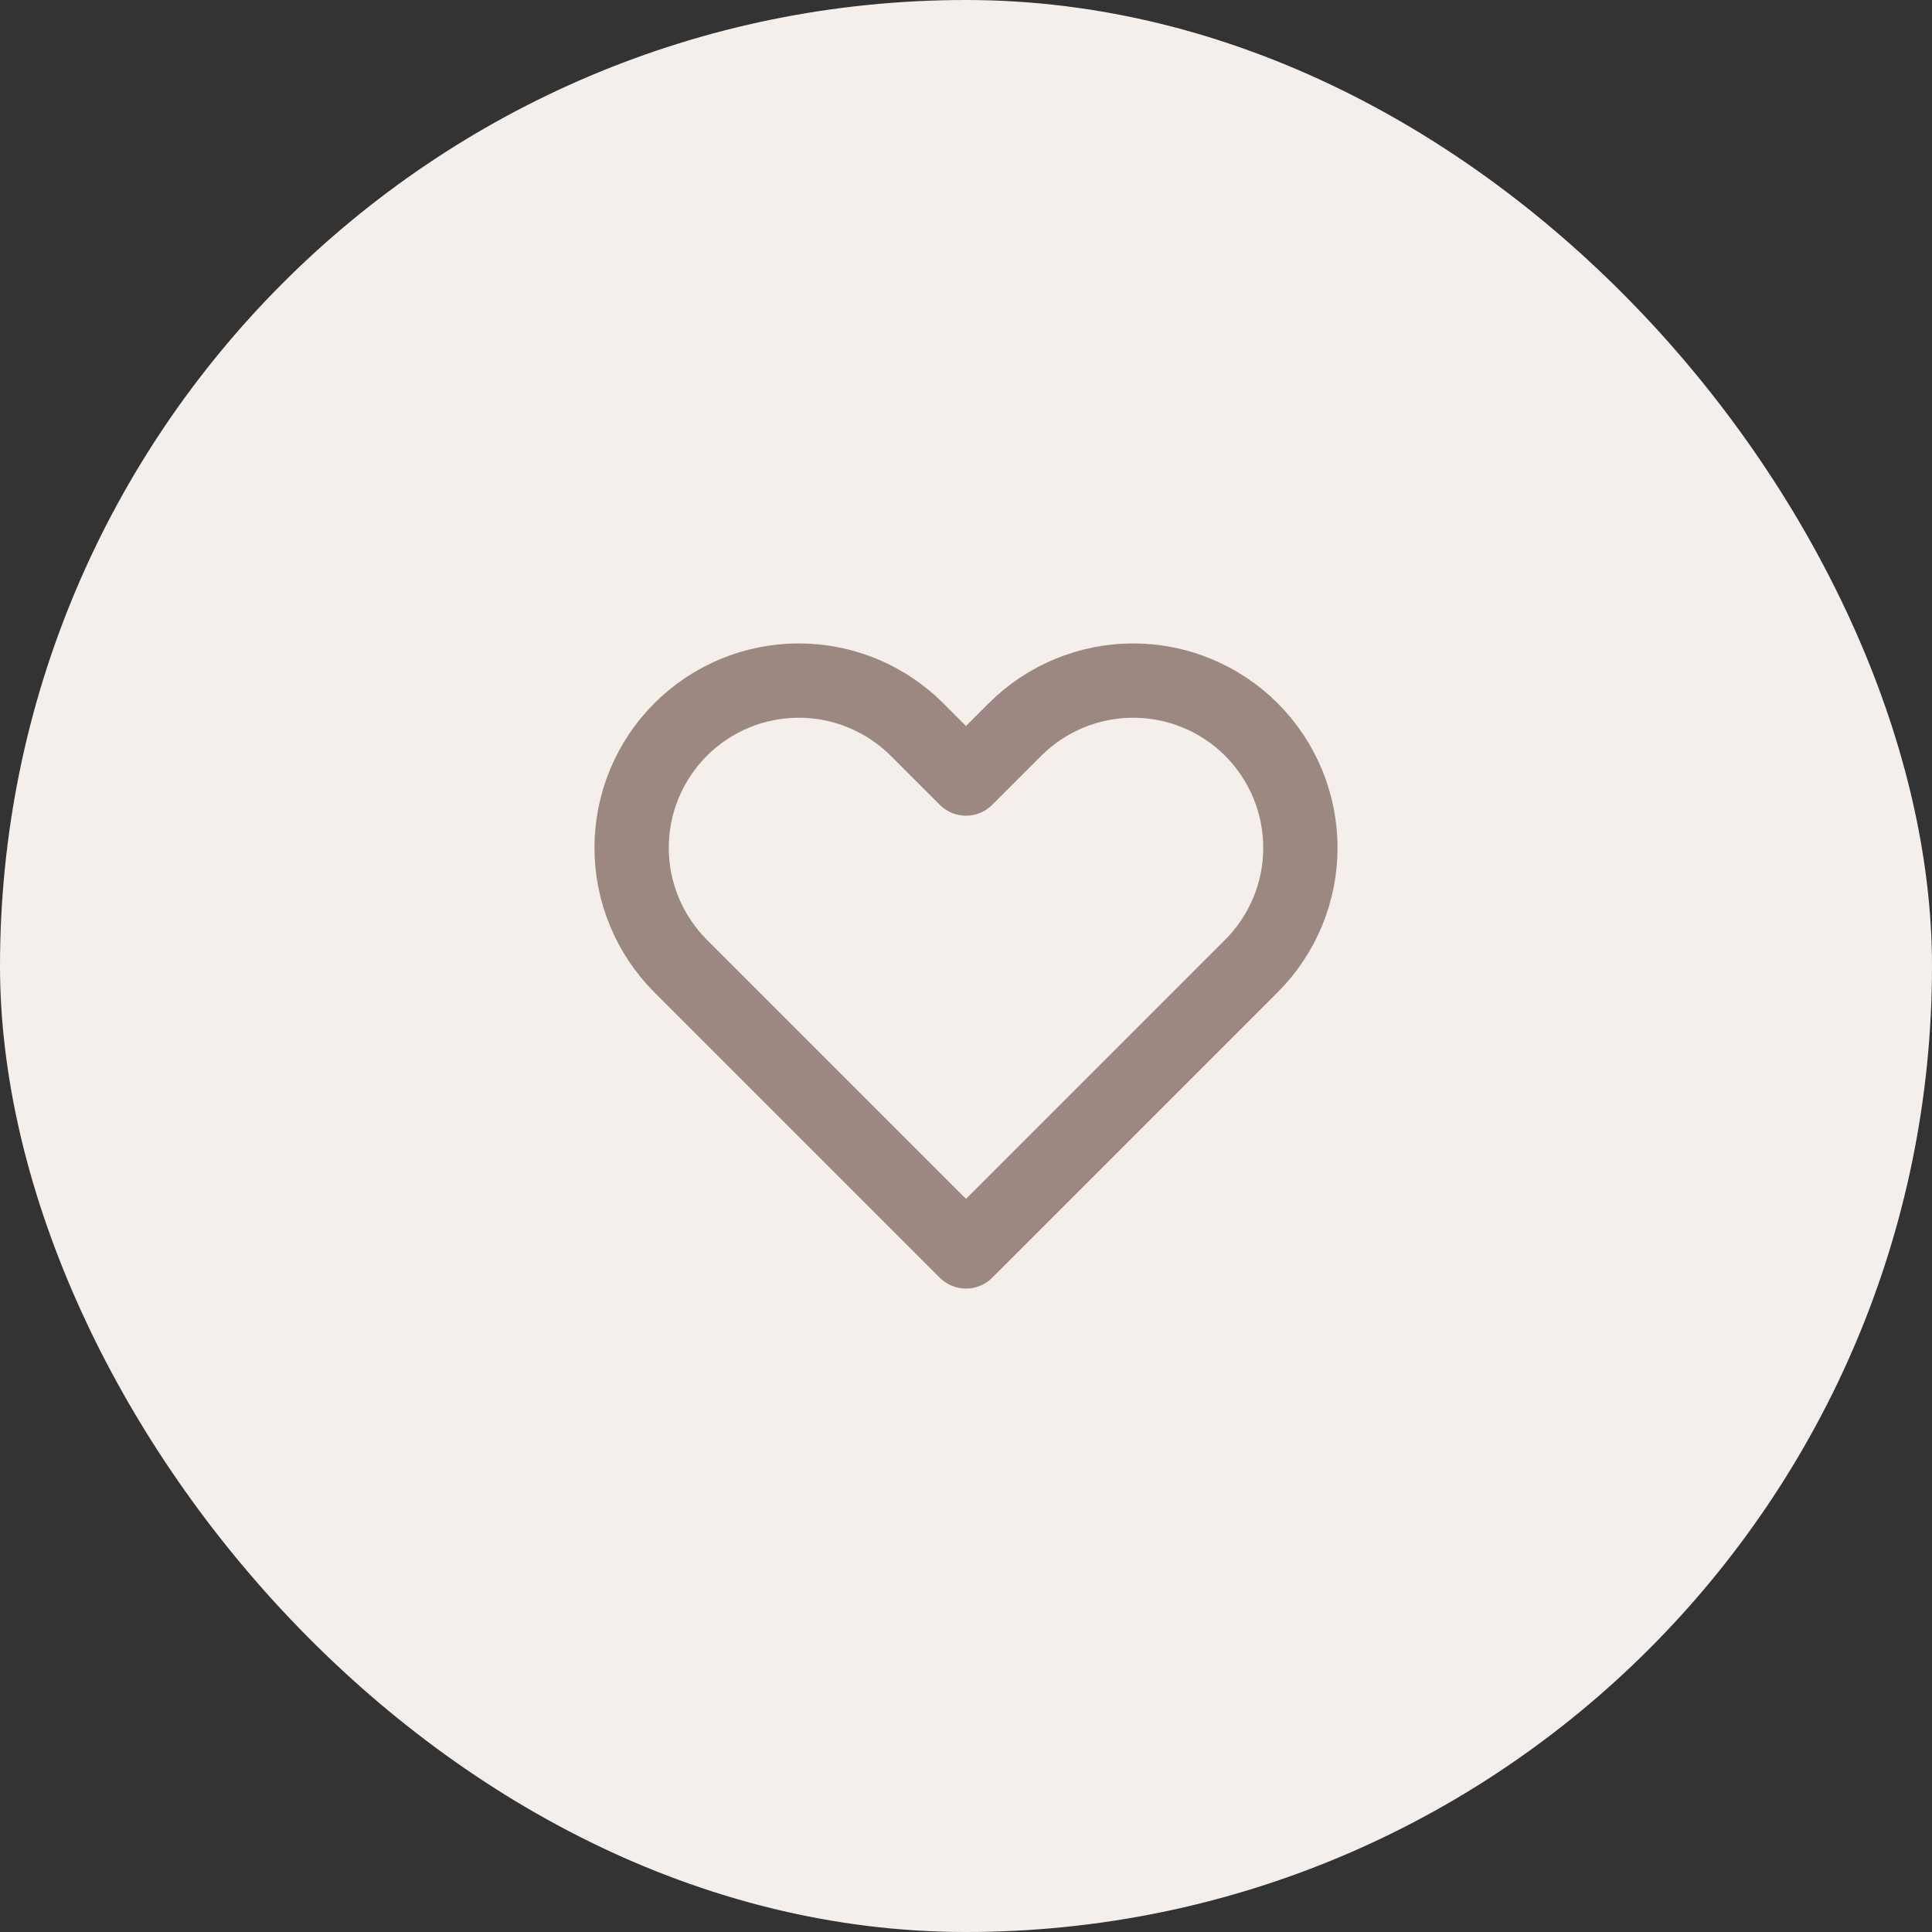 <svg width="52" height="52" viewBox="0 0 52 52" fill="none" xmlns="http://www.w3.org/2000/svg">
<rect x="0" y="0" width="52" height="52" fill="#333333" stroke="none"/>
<rect width="52" height="52" rx="26" fill="#F5EFEB"/>
<path d="M18.318 19.636C17.9 20.054 17.569 20.55 17.343 21.096C17.116 21.642 17 22.227 17 22.818C17 23.409 17.116 23.994 17.343 24.54C17.569 25.086 17.9 25.582 18.318 26L26 33.682L33.682 26C34.526 25.156 35 24.012 35 22.818C35 21.625 34.526 20.48 33.682 19.636C32.838 18.792 31.694 18.318 30.5 18.318C29.307 18.318 28.162 18.792 27.318 19.636L26 20.954L24.682 19.636C24.264 19.218 23.768 18.887 23.222 18.66C22.676 18.434 22.091 18.318 21.5 18.318C20.909 18.318 20.324 18.434 19.778 18.66C19.232 18.887 18.736 19.218 18.318 19.636V19.636Z" stroke="#9C8881" stroke-width="2" stroke-linecap="round" stroke-linejoin="round"/>
</svg>
